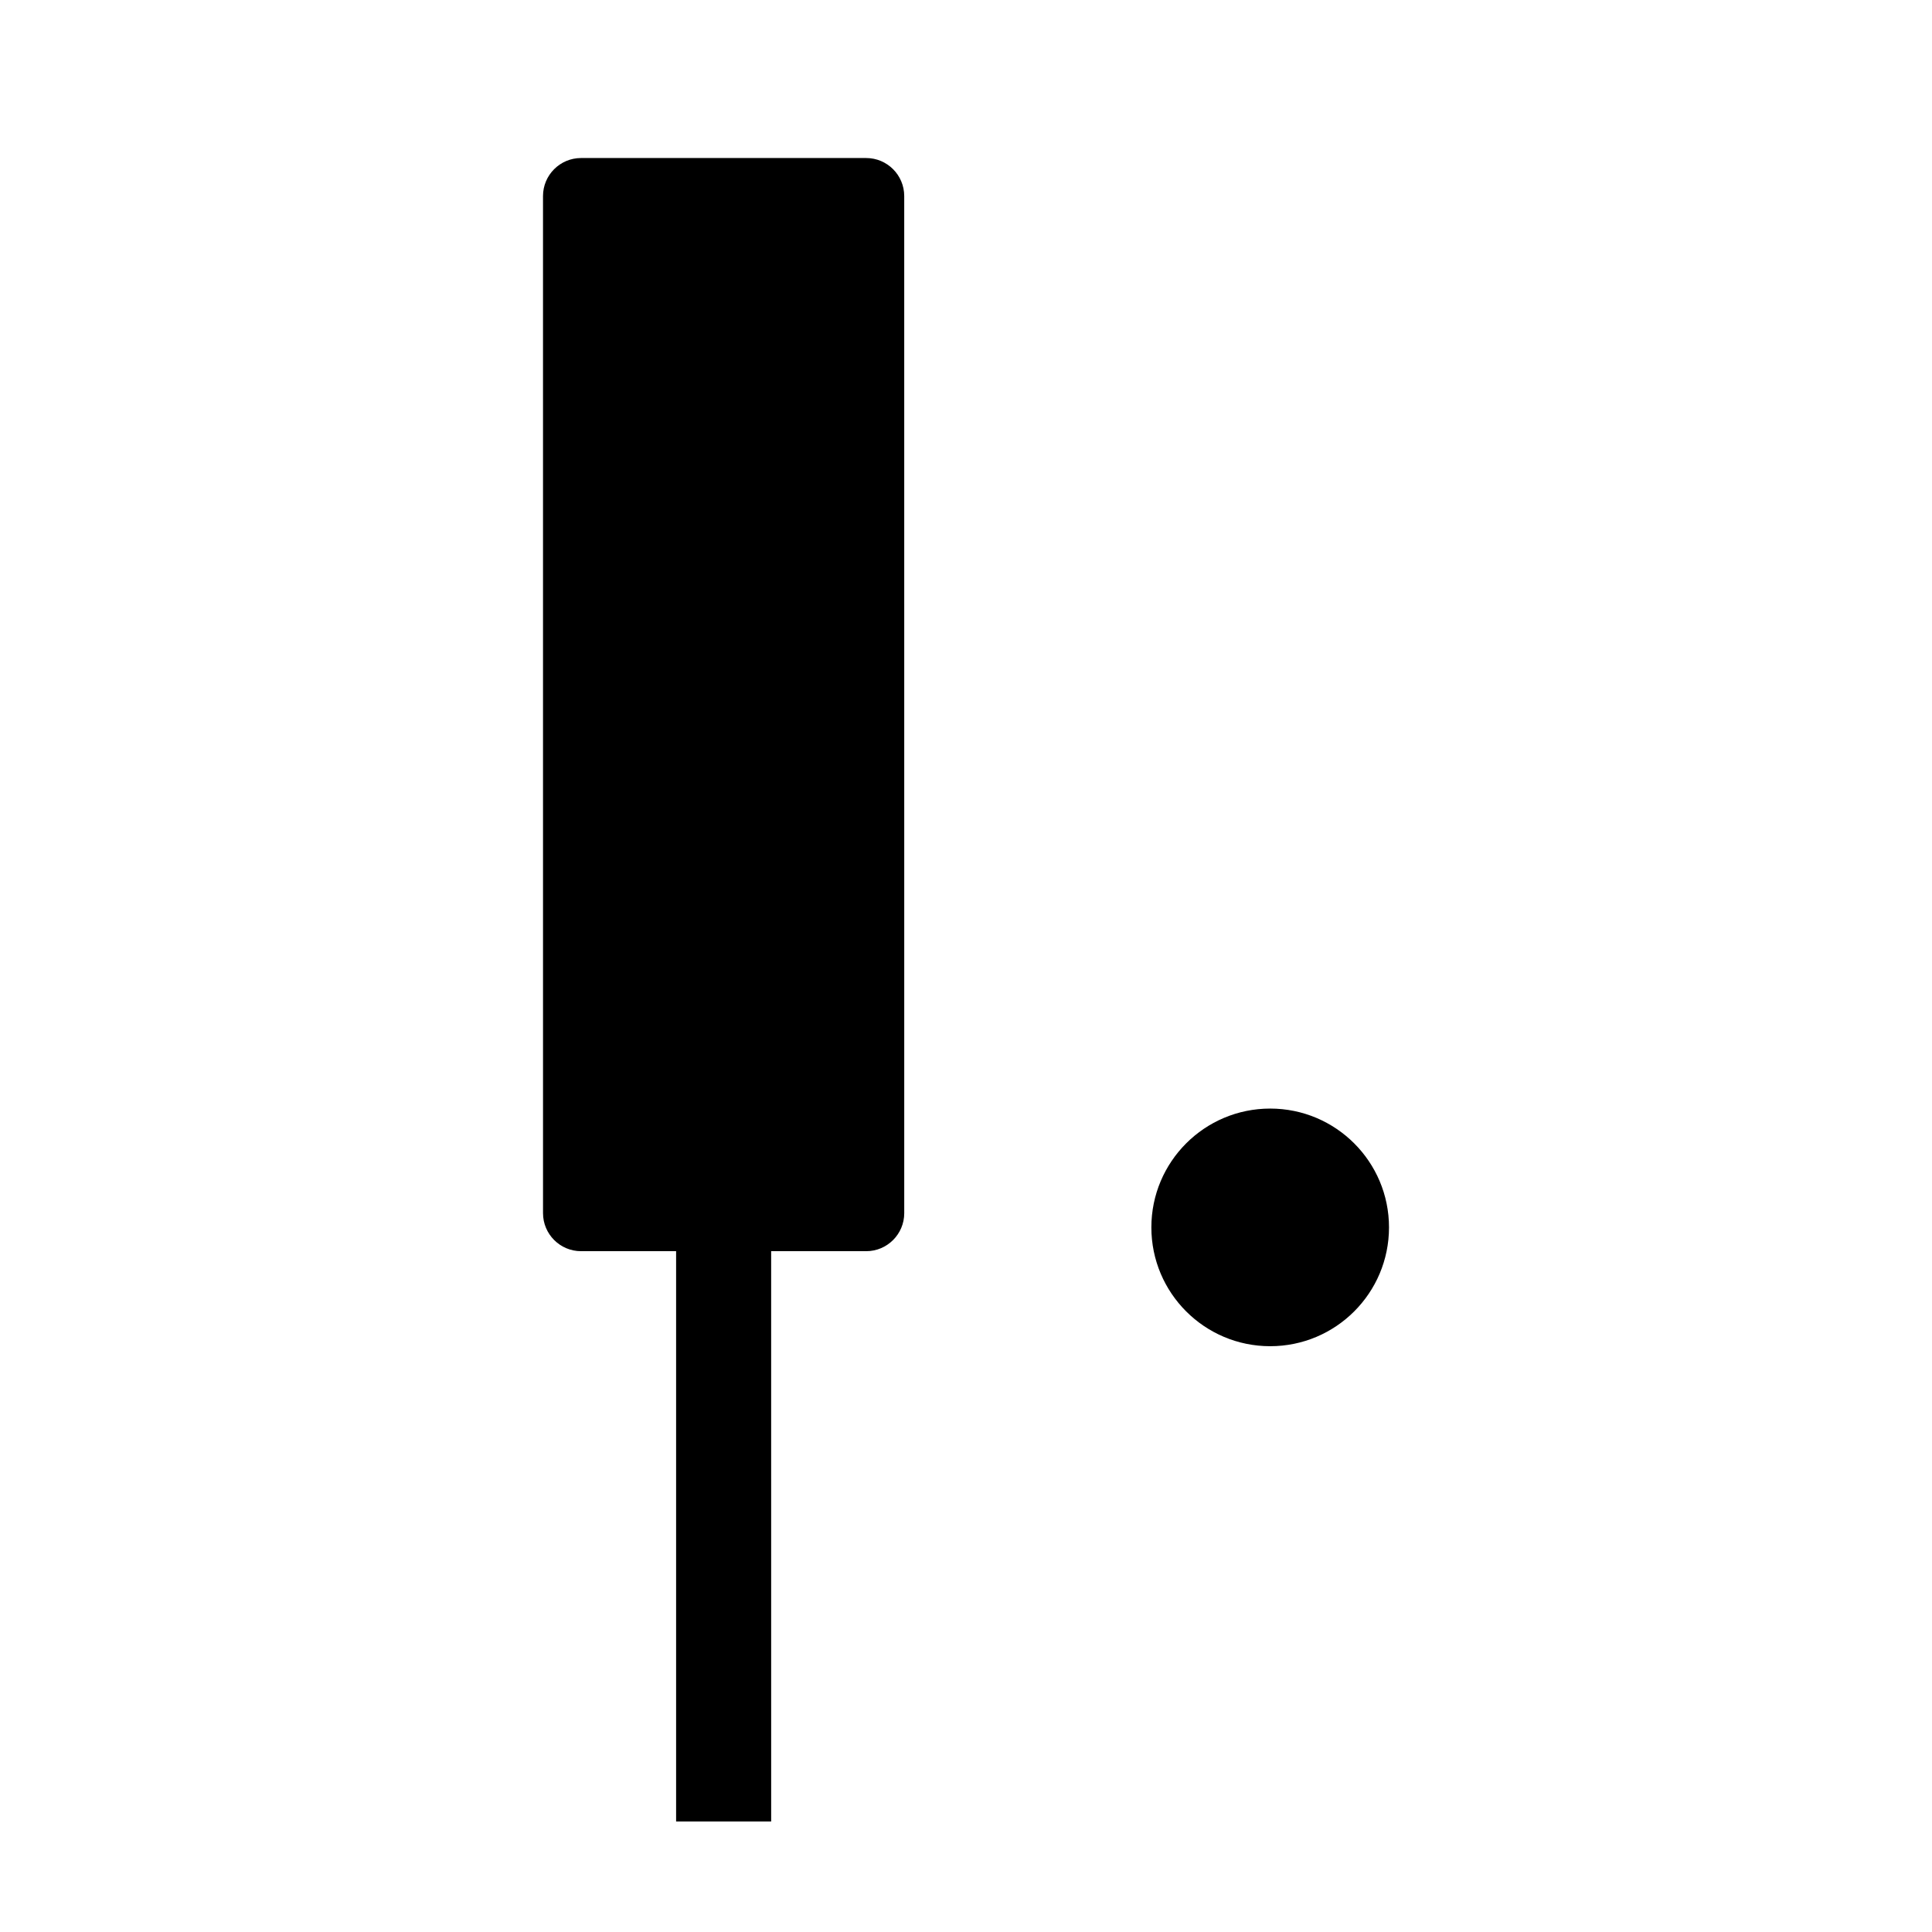 <?xml version="1.0" encoding="UTF-8"?>
<!-- Uploaded to: ICON Repo, www.svgrepo.com, Generator: ICON Repo Mixer Tools -->
<svg fill="#000000" width="800px" height="800px" version="1.1" viewBox="144 144 512 512" xmlns="http://www.w3.org/2000/svg">
 <g>
  <path d="m373.55 185.88h-75.57c-5.562 0-10.078 4.516-10.078 10.078l0.004 269.54c0 5.562 4.516 10.078 10.078 10.078h25.191v151.14h25.191l-0.004-151.14h25.191c5.562 0 10.078-4.516 10.078-10.078l-0.004-269.54c0-5.562-4.516-10.078-10.078-10.078z"/>
  <path d="m512.1 469.27c0 17.391-14.098 31.488-31.488 31.488s-31.488-14.098-31.488-31.488c0-17.391 14.098-31.488 31.488-31.488s31.488 14.098 31.488 31.488"/>
 </g>
</svg>